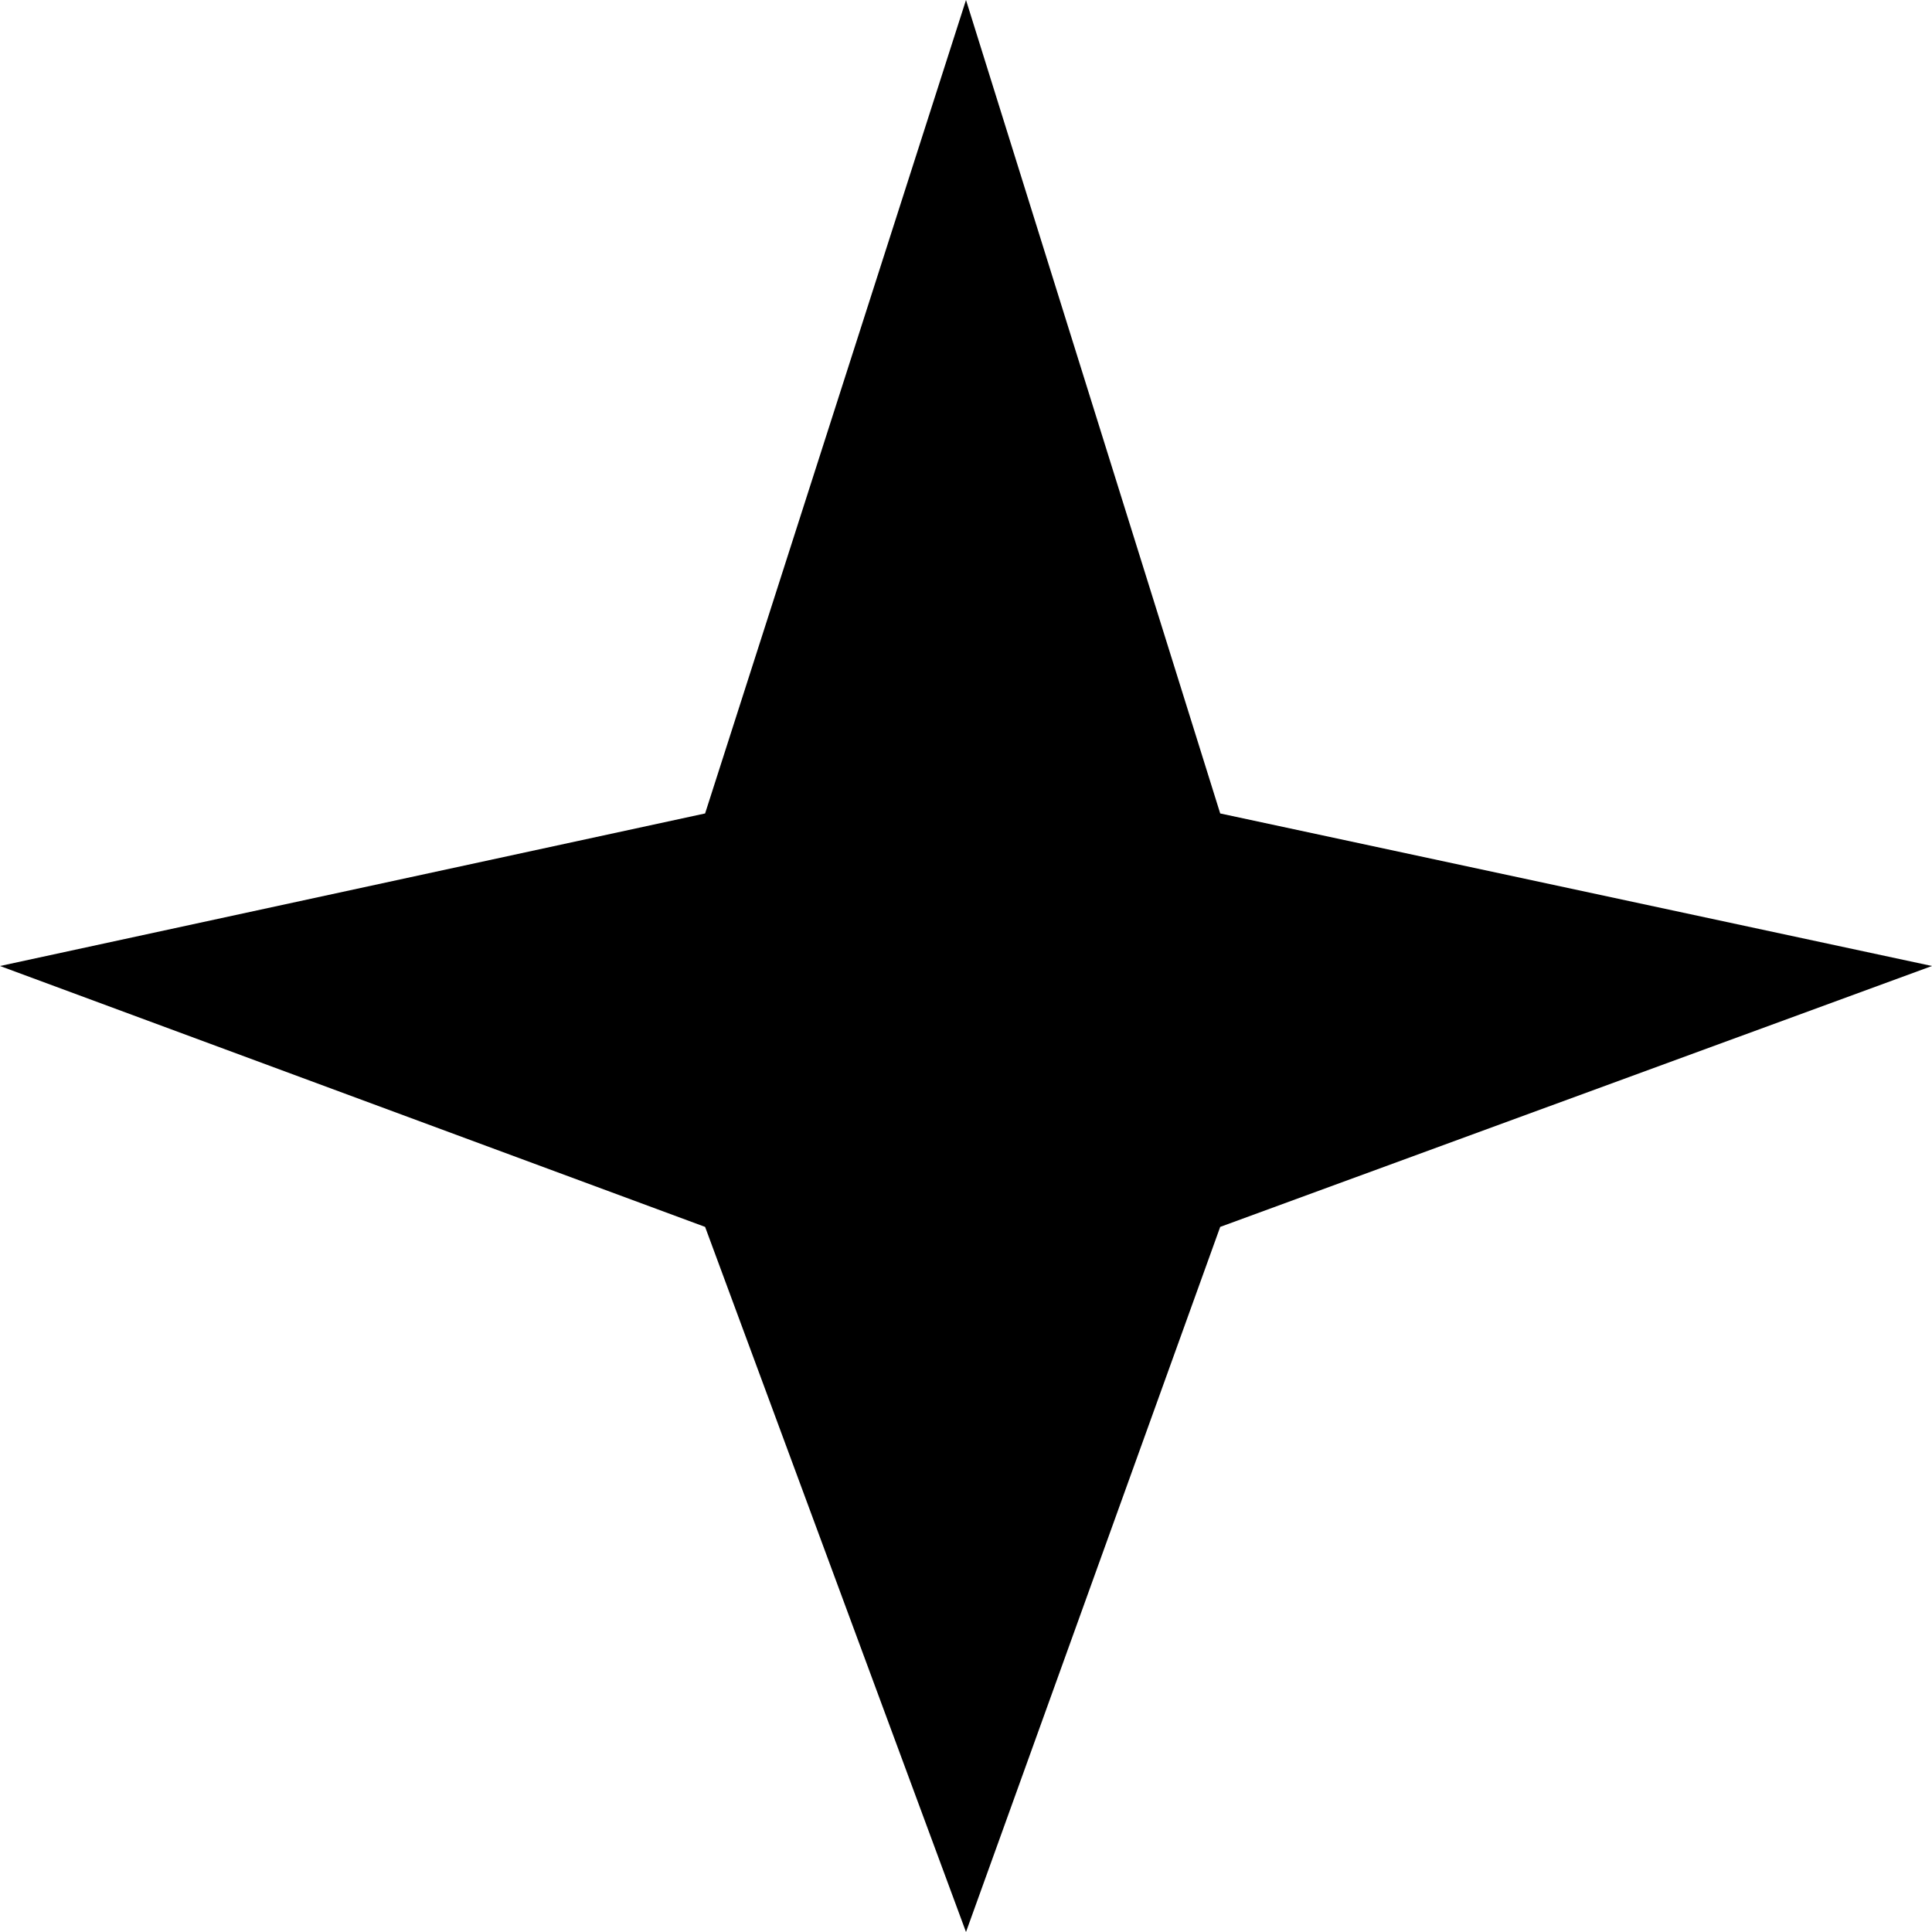 <?xml version="1.0" encoding="UTF-8"?> <svg xmlns="http://www.w3.org/2000/svg" width="26" height="26" viewBox="0 0 26 26" fill="none"><path d="M13 0L16.421 10.947L26 13L16.421 16.511L13 26L9.489 16.511L0 13L9.489 10.947L13 0Z" fill="black"></path></svg> 